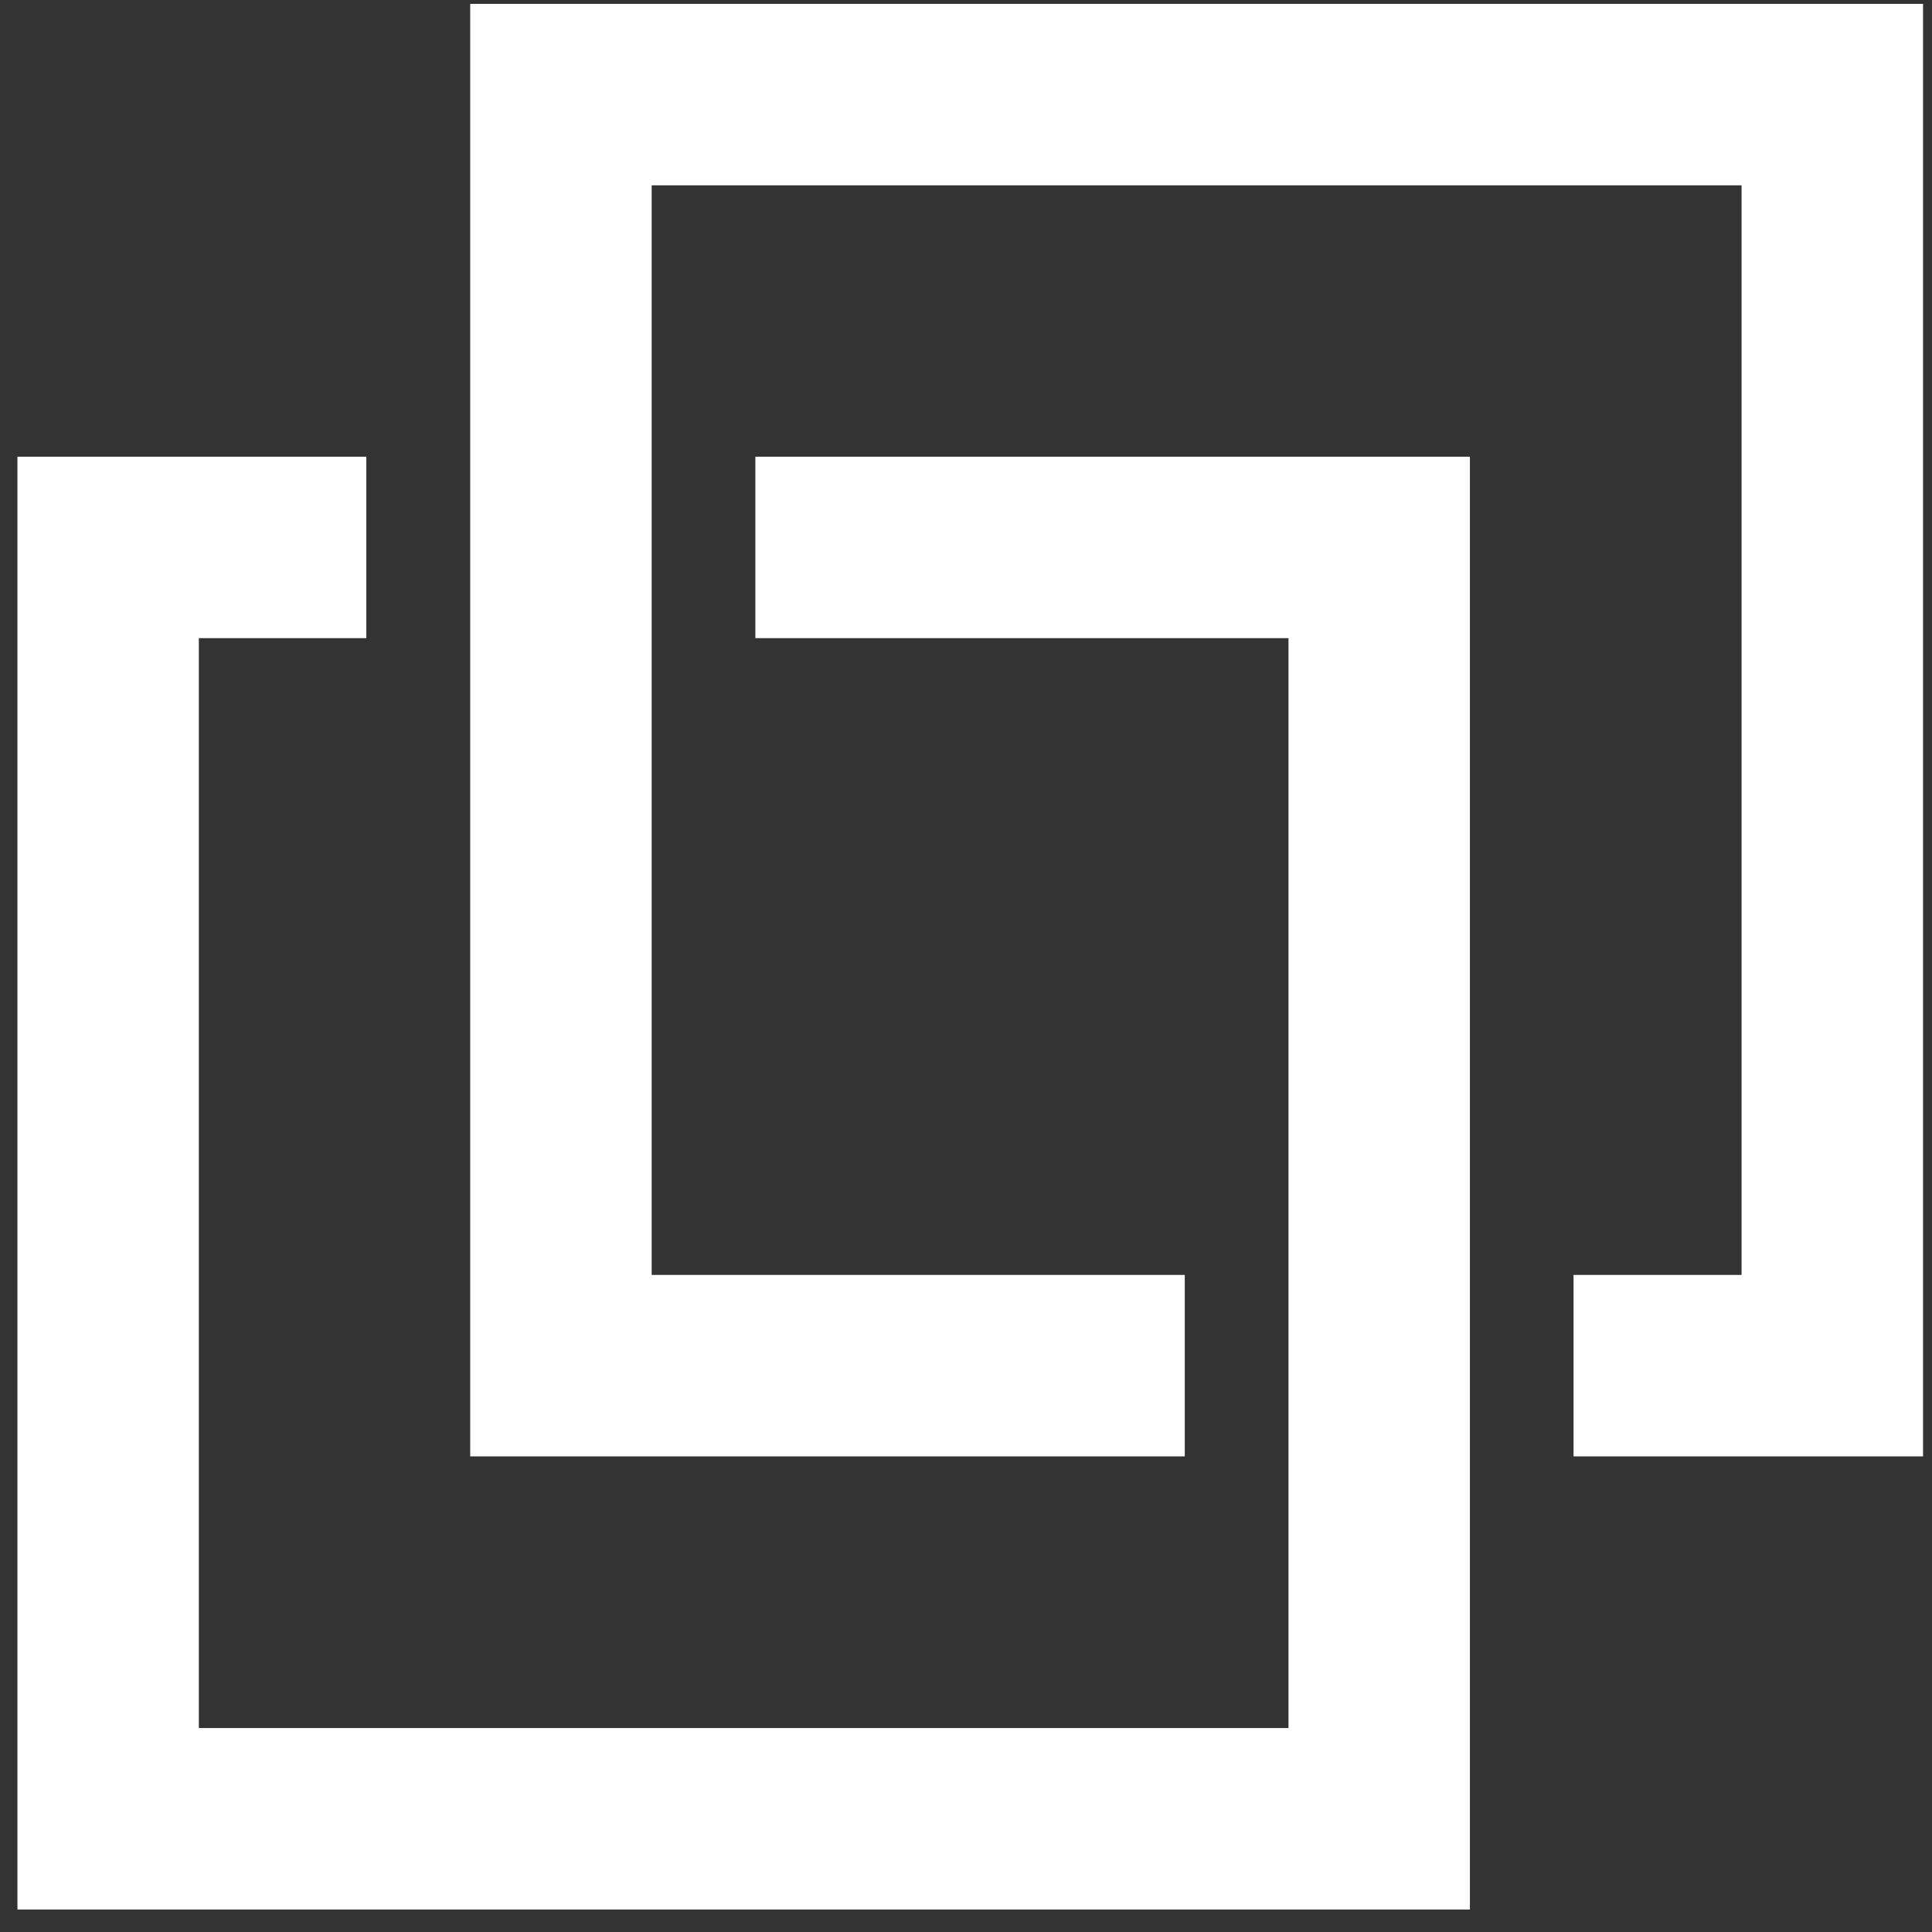 <?xml version="1.0" encoding="UTF-8"?>
<svg xmlns="http://www.w3.org/2000/svg" width="39" height="39" viewBox="0 0 39 39" fill="none">
  <rect x="0" y="0" width="39" height="39" fill="#333333" stroke="none"/>
  <path d="M15.248 12.882H26.01V23.643V31.49V34.883H4.014V12.882H7.395V9.219H0.352V38.546H29.672V31.49V23.643V9.219H15.248V12.882Z" fill="white"></path>
  <path d="M9.492 0.078V7.128V14.975V29.399H23.916V25.736H13.155V14.975V7.128V3.741H35.156V25.736H31.764V29.399H38.819V0.078H9.492Z" fill="white"></path>
</svg>
